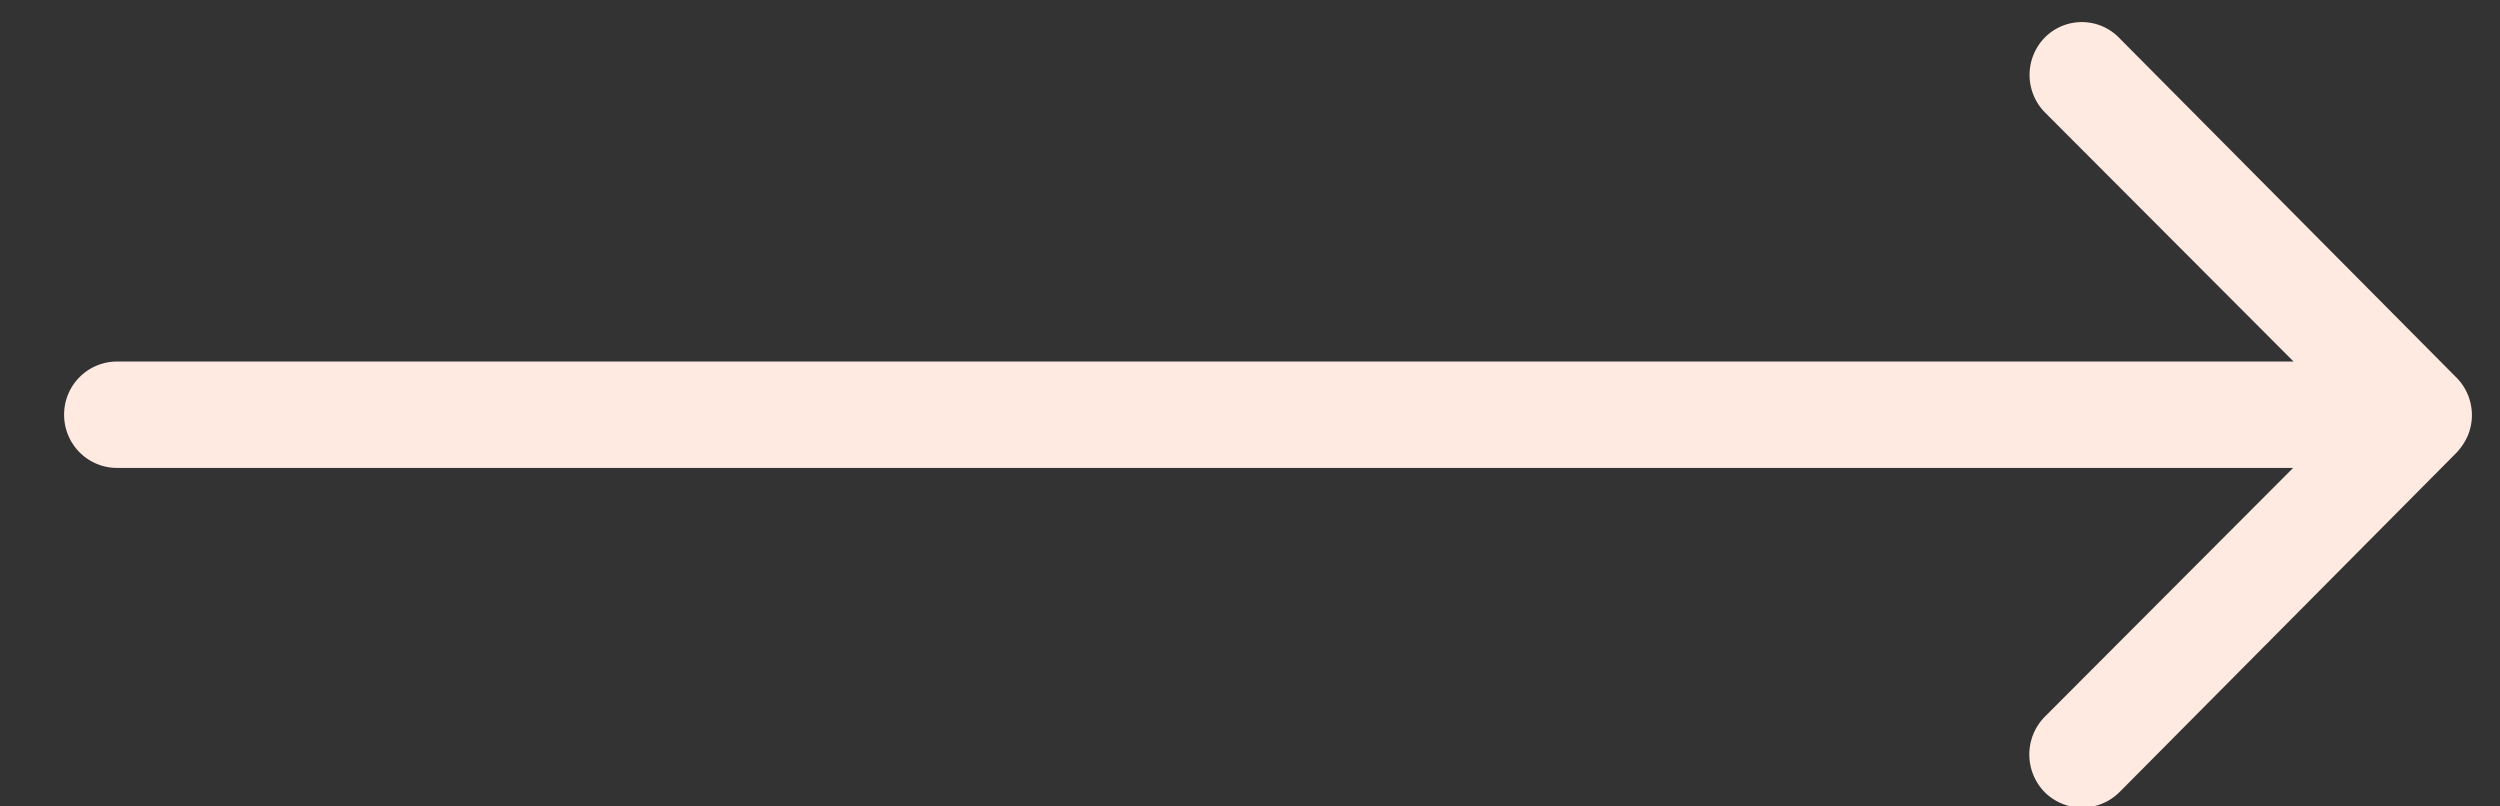 <svg xmlns="http://www.w3.org/2000/svg" width="31" height="10" viewBox="0 0 31 10"><rect x="0" y="0" width="31" height="10" fill="#333333" stroke="none"/><path fill="#ffeae1" d="M25.361.46a.663.663 0 0 0-.005.933l3.084 3.09H1.45a.657.657 0 0 0-.655.66c0 .365.295.659.655.659h26.985l-3.084 3.09a.668.668 0 0 0 .005.933c.259.253.67.253.928-.005l4.18-4.21a.74.74 0 0 0 .137-.209.661.661 0 0 0-.137-.715l-4.18-4.21a.646.646 0 0 0-.923-.016z"/></svg>